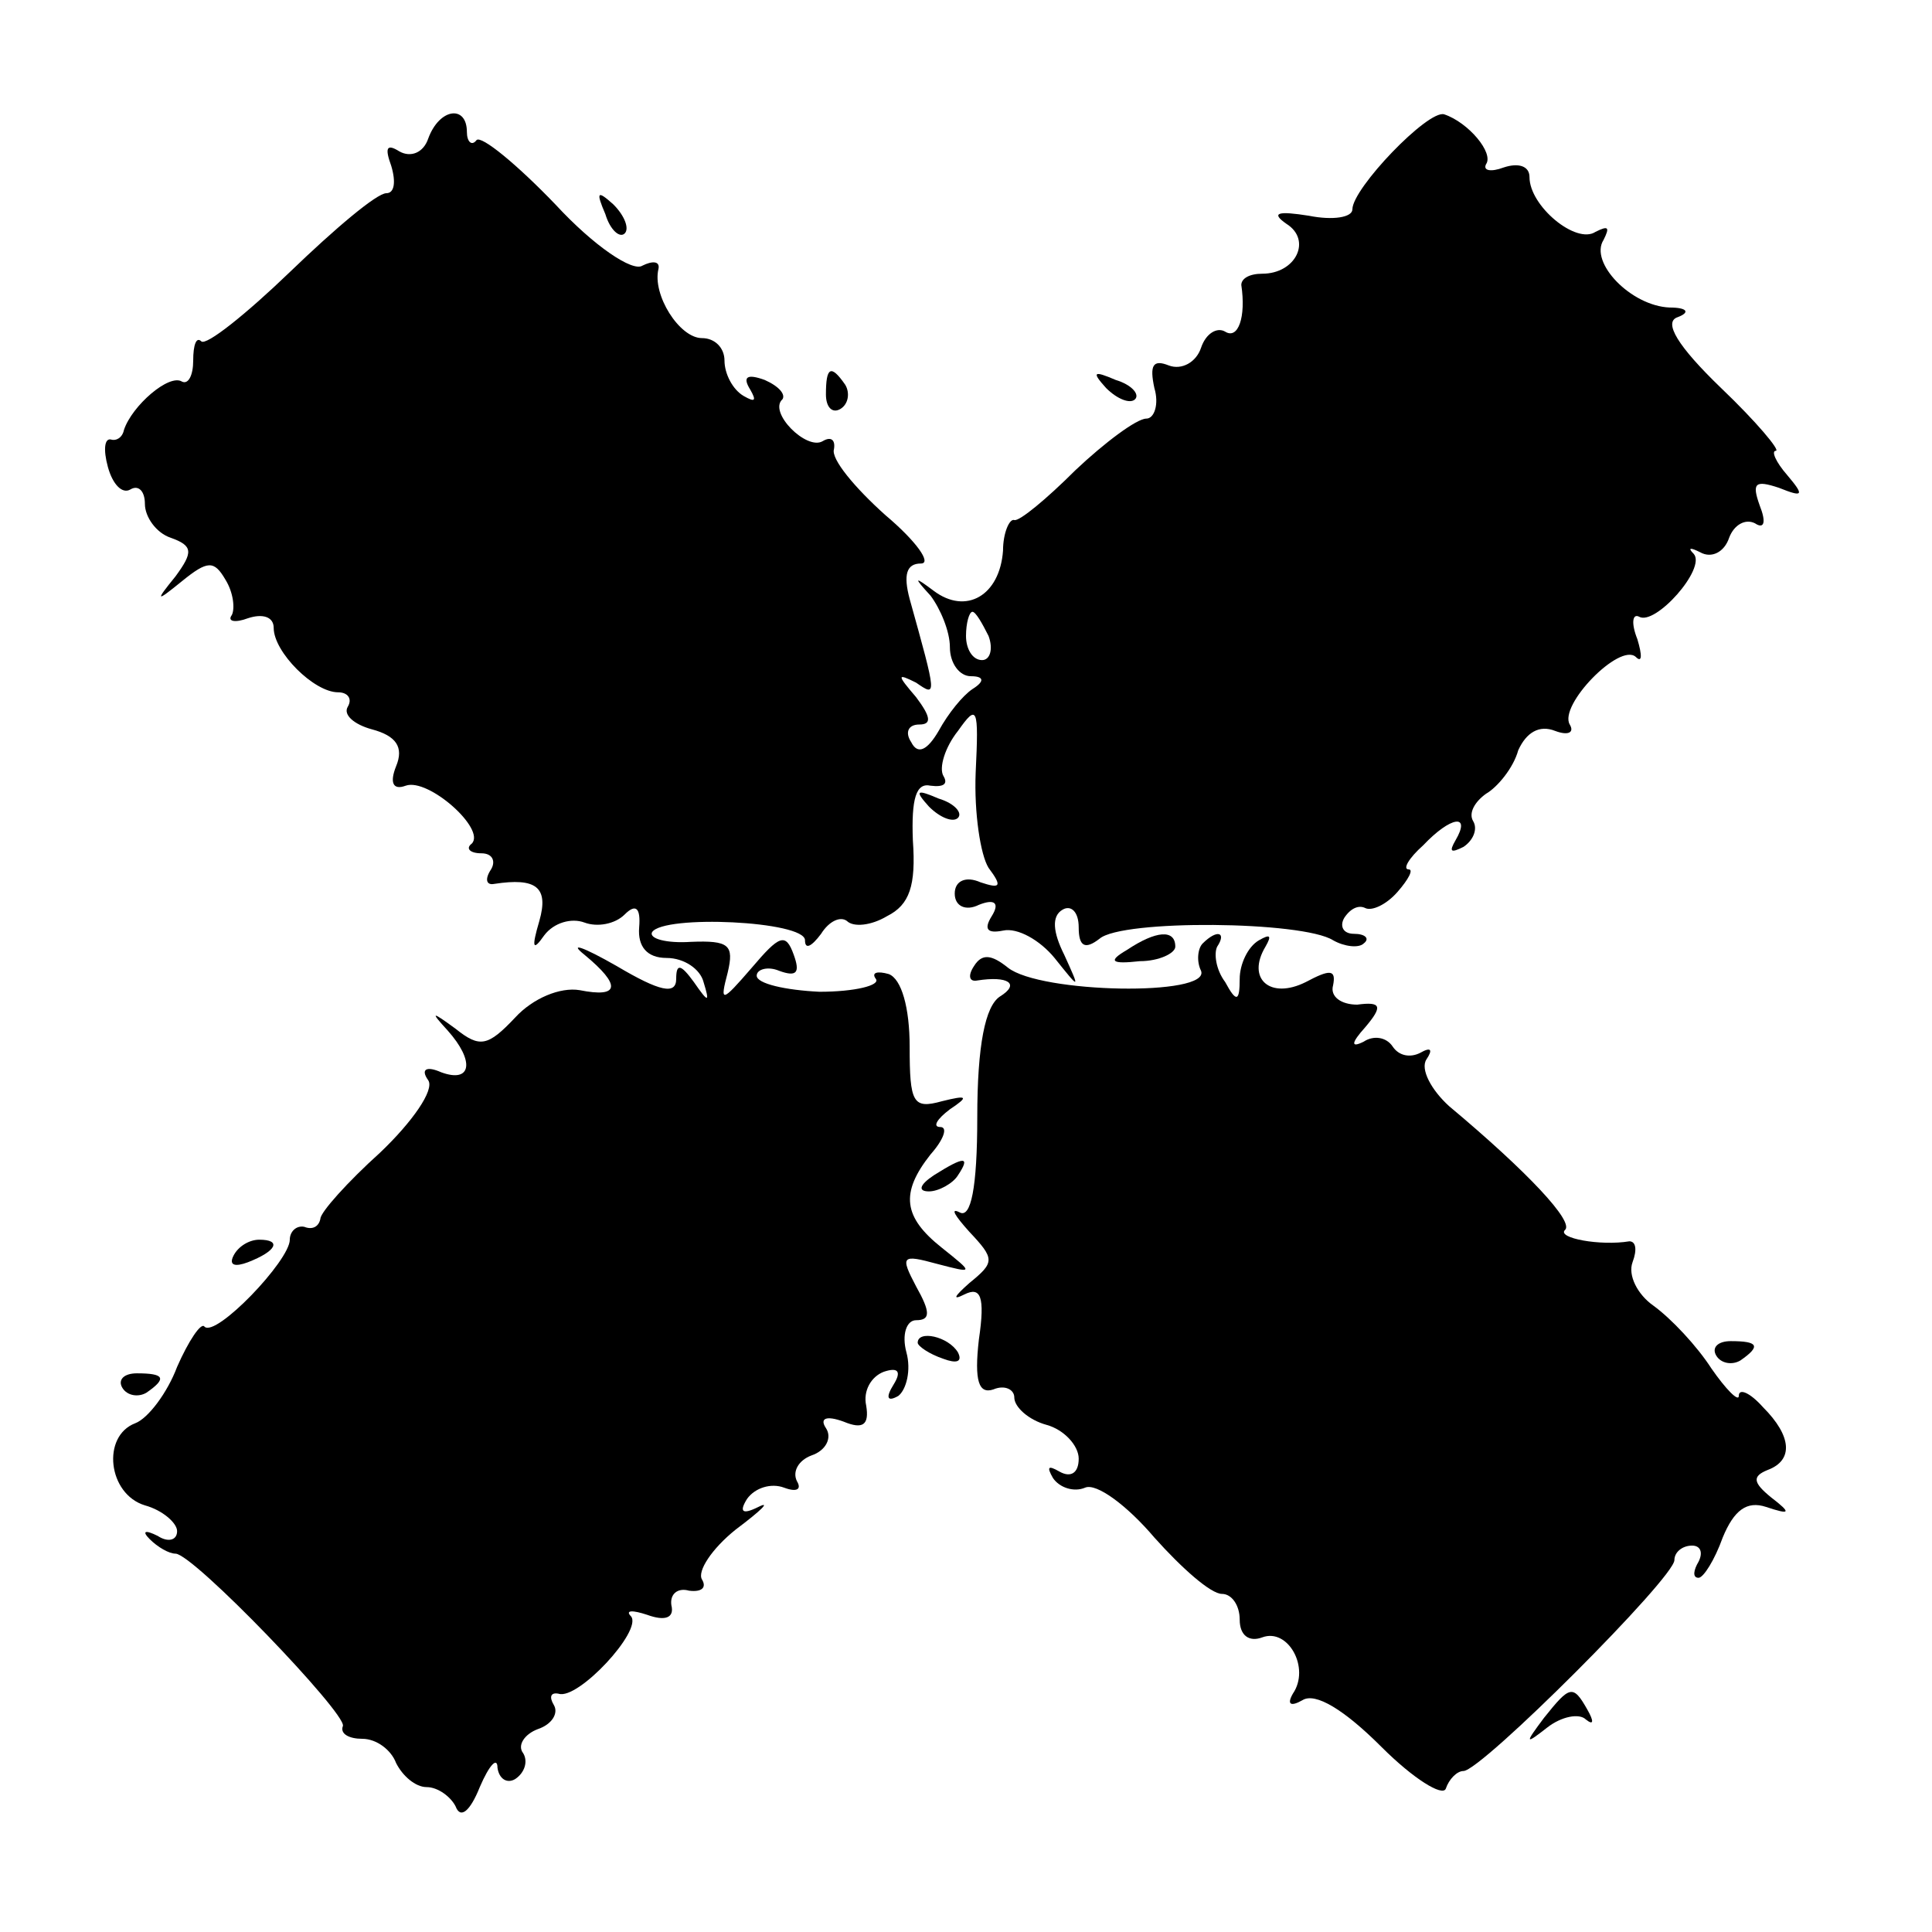 <?xml version="1.0" standalone="no"?>
<!DOCTYPE svg PUBLIC "-//W3C//DTD SVG 20010904//EN"
 "http://www.w3.org/TR/2001/REC-SVG-20010904/DTD/svg10.dtd">
<svg version="1.0" xmlns="http://www.w3.org/2000/svg"
 width="120pt" height="120pt" viewBox="0 0 120 120"
 preserveAspectRatio="xMidYMid meet">
<g transform="translate(0,120) scale(0.1,-0.1)"
fill="#000000" stroke="none">
<path d="M266 1114 c-3 -9 -11 -12 -18 -8 -8 5 -9 2 -5 -9 3 -10 2 -17 -3 -17
-6 0 -32 -22 -60 -49 -27 -26 -52 -46 -55 -43 -3 3 -5 -2 -5 -12 0 -9 -3 -15
-7 -13 -8 5 -31 -15 -36 -30 -1 -5 -5 -7 -8 -6 -4 1 -5 -6 -2 -17 3 -11 9 -17
14 -14 5 3 9 -1 9 -9 0 -8 7 -18 16 -21 14 -5 14 -9 3 -24 -13 -16 -12 -16 4
-3 16 13 20 13 27 1 5 -8 6 -18 4 -22 -3 -4 2 -5 10 -2 9 3 16 1 16 -6 0 -15
25 -40 40 -40 6 0 9 -4 6 -9 -3 -5 4 -11 15 -14 15 -4 20 -11 15 -23 -4 -10
-2 -15 6 -12 14 5 50 -27 41 -36 -4 -3 -1 -6 6 -6 7 0 9 -5 6 -10 -4 -6 -3
-10 2 -9 26 4 34 -2 28 -23 -5 -17 -4 -19 3 -9 6 8 17 11 25 8 8 -3 19 -1 25
5 7 7 10 4 9 -8 -1 -12 5 -19 17 -19 11 0 21 -7 23 -15 4 -13 3 -13 -6 0 -8
11 -11 12 -11 2 0 -10 -10 -8 -37 8 -21 12 -30 15 -20 7 23 -19 22 -27 -3 -22
-12 2 -29 -5 -40 -17 -17 -18 -22 -19 -37 -7 -15 11 -16 11 -5 -1 17 -19 15
-33 -4 -26 -9 4 -13 2 -8 -5 4 -6 -10 -26 -30 -45 -20 -18 -37 -37 -37 -41 -1
-5 -5 -7 -10 -5 -5 1 -9 -3 -9 -8 0 -13 -46 -61 -53 -54 -2 3 -10 -9 -17 -25
-6 -16 -18 -32 -26 -35 -21 -8 -17 -44 6 -51 11 -3 20 -11 20 -16 0 -6 -6 -7
-12 -3 -8 4 -10 3 -5 -2 5 -5 12 -9 16 -9 11 0 106 -99 104 -107 -2 -5 4 -8
12 -8 9 0 18 -7 21 -15 4 -8 12 -15 19 -15 7 0 15 -6 18 -12 3 -8 9 -3 15 12
6 14 11 19 11 12 1 -7 6 -10 11 -7 6 4 8 11 5 16 -4 5 1 12 9 15 9 3 13 10 10
15 -3 5 -2 8 3 7 12 -4 52 39 45 48 -4 4 1 4 10 1 11 -4 17 -2 15 6 -1 7 4 11
11 9 8 -1 11 2 8 7 -3 5 6 19 21 31 16 12 22 18 14 14 -10 -5 -12 -3 -7 5 5 7
15 10 23 7 8 -3 11 -1 8 4 -3 6 1 13 9 16 9 3 13 11 9 17 -4 6 0 8 11 4 12 -5
16 -2 14 10 -2 9 3 18 11 21 9 3 11 0 6 -8 -5 -8 -4 -11 3 -7 5 4 8 16 5 27
-3 11 0 20 6 20 9 0 9 5 0 21 -10 19 -9 20 13 14 23 -6 23 -6 3 10 -24 19 -26
34 -7 58 8 9 11 17 6 17 -5 0 -2 5 6 11 12 8 11 9 -5 5 -18 -5 -20 -1 -20 34
0 24 -5 42 -13 45 -7 2 -11 1 -8 -3 3 -4 -13 -8 -35 -8 -21 1 -39 5 -39 10 0
4 7 6 14 3 11 -4 13 -1 9 10 -5 14 -9 12 -26 -8 -19 -22 -20 -22 -15 -3 4 17
1 20 -23 19 -15 -1 -26 2 -24 6 7 11 95 7 95 -5 0 -6 4 -4 10 4 5 8 12 11 16
8 4 -4 15 -3 25 3 14 7 18 19 16 47 -1 26 2 36 11 34 8 -1 11 1 8 6 -3 5 1 18
9 28 12 17 13 15 11 -26 -1 -25 3 -51 8 -59 9 -12 7 -13 -5 -9 -9 4 -16 1 -16
-7 0 -8 7 -11 15 -7 10 4 13 1 8 -7 -5 -8 -3 -11 7 -9 9 2 23 -6 32 -17 16
-20 16 -20 6 2 -7 14 -8 24 -1 28 5 3 10 -1 10 -11 0 -12 4 -14 13 -7 14 12
126 11 145 -1 7 -4 16 -5 19 -2 4 3 1 6 -6 6 -7 0 -9 5 -6 10 4 6 9 8 13 6 4
-2 13 2 20 10 7 8 10 14 7 14 -4 0 0 7 9 15 17 18 30 20 20 3 -4 -7 -3 -8 5
-4 6 4 9 11 6 16 -3 5 1 12 8 17 7 4 17 16 20 27 5 11 13 16 23 12 8 -3 12 -1
9 4 -7 12 31 51 41 42 4 -4 4 1 1 11 -4 10 -3 16 1 14 10 -6 42 30 34 39 -4 4
-2 4 4 1 7 -4 15 0 18 9 3 8 10 12 16 9 6 -4 7 1 3 11 -5 14 -3 16 12 11 15
-6 16 -5 5 8 -7 8 -10 15 -7 15 3 0 -12 18 -34 39 -27 26 -36 41 -27 44 8 3 6
6 -5 6 -24 1 -50 28 -41 42 4 8 3 9 -5 5 -12 -8 -41 16 -41 34 0 7 -7 9 -16 6
-8 -3 -13 -2 -11 2 5 7 -11 26 -26 31 -10 3 -57 -46 -57 -59 0 -5 -12 -7 -27
-4 -19 3 -24 2 -14 -5 16 -10 6 -31 -15 -31 -8 0 -13 -3 -13 -7 3 -20 -2 -34
-10 -29 -5 3 -12 -1 -15 -10 -3 -9 -12 -14 -20 -11 -10 4 -12 0 -9 -14 3 -10
0 -19 -5 -19 -6 0 -26 -15 -44 -32 -18 -18 -35 -32 -38 -31 -3 1 -7 -8 -7 -19
-2 -28 -23 -40 -43 -25 -12 9 -13 9 -2 -3 6 -8 12 -22 12 -32 0 -10 6 -18 13
-18 8 0 9 -3 1 -8 -6 -4 -15 -15 -21 -26 -7 -12 -13 -15 -17 -7 -4 6 -2 11 5
11 8 0 7 5 -2 17 -12 14 -12 15 0 9 13 -9 13 -9 -4 52 -4 15 -2 22 7 22 7 0
-3 14 -22 30 -19 17 -34 35 -32 41 1 6 -2 8 -7 5 -10 -6 -34 18 -25 26 2 3 -2
8 -11 12 -11 4 -14 2 -9 -6 4 -7 3 -8 -4 -4 -7 4 -12 14 -12 22 0 8 -6 14 -14
14 -14 0 -31 27 -27 43 1 5 -4 5 -10 2 -6 -4 -30 12 -54 38 -24 25 -46 43 -49
40 -3 -4 -6 -1 -6 5 0 17 -17 15 -24 -4z m348 -309 c3 -8 1 -15 -4 -15 -6 0
-10 7 -10 15 0 8 2 15 4 15 2 0 6 -7 10 -15z"/>
<path d="M376 1067 c3 -10 9 -15 12 -12 3 3 0 11 -7 18 -10 9 -11 8 -5 -6z"/>
<path d="M513 955 c0 -8 4 -12 9 -9 5 3 6 10 3 15 -9 13 -12 11 -12 -6z"/>
<path d="M687 959 c7 -7 15 -10 18 -7 3 3 -2 9 -12 12 -14 6 -15 5 -6 -5z"/>
<path d="M577 699 c7 -7 15 -10 18 -7 3 3 -2 9 -12 12 -14 6 -15 5 -6 -5z"/>
<path d="M700 610 c-12 -7 -10 -9 8 -7 12 0 22 5 22 9 0 11 -12 10 -30 -2z"/>
<path d="M747 614 c-3 -3 -4 -11 -1 -17 6 -16 -100 -14 -120 2 -10 8 -16 9
-21 1 -4 -6 -3 -10 2 -9 19 3 27 -2 14 -10 -9 -6 -14 -30 -14 -75 0 -44 -4
-63 -11 -59 -6 3 -3 -2 6 -12 16 -17 16 -19 0 -32 -9 -8 -11 -11 -3 -7 10 5
13 -1 9 -28 -3 -26 0 -34 9 -31 7 3 13 0 13 -5 0 -6 9 -14 20 -17 11 -3 20
-13 20 -21 0 -9 -5 -12 -12 -8 -7 4 -8 3 -4 -4 4 -6 13 -9 20 -6 7 3 26 -11
43 -31 17 -19 35 -35 42 -35 6 0 11 -7 11 -16 0 -10 6 -14 14 -11 16 6 30 -19
19 -35 -4 -7 -1 -8 6 -4 8 5 26 -6 49 -29 20 -20 38 -31 40 -26 2 6 7 11 11
11 11 0 131 120 131 131 0 5 5 9 11 9 5 0 7 -4 4 -10 -3 -5 -4 -10 0 -10 3 0
10 11 15 25 7 17 15 23 27 19 15 -5 16 -4 3 6 -11 9 -12 13 -2 17 16 6 15 21
-3 39 -8 9 -15 12 -15 7 0 -4 -8 4 -17 17 -9 14 -25 31 -36 39 -10 7 -16 19
-13 27 3 8 2 13 -2 13 -18 -3 -45 2 -40 7 6 5 -23 36 -72 77 -11 10 -18 23
-14 29 4 6 3 8 -4 4 -6 -3 -13 -2 -17 4 -4 6 -12 7 -18 3 -8 -4 -8 -1 1 9 11
13 10 16 -5 14 -10 0 -17 5 -15 12 2 10 -2 10 -17 2 -22 -11 -37 2 -25 22 4 7
3 8 -4 4 -7 -4 -12 -15 -12 -24 0 -14 -2 -15 -9 -2 -6 8 -7 18 -5 22 6 9 0 11
-9 2z"/>
<path d="M580 470 c-9 -6 -10 -10 -3 -10 6 0 15 5 18 10 8 12 4 12 -15 0z"/>
<path d="M145 420 c-3 -6 1 -7 9 -4 18 7 21 14 7 14 -6 0 -13 -4 -16 -10z"/>
<path d="M570 366 c0 -2 7 -7 16 -10 8 -3 12 -2 9 4 -6 10 -25 14 -25 6z"/>
<path d="M1066 358 c3 -5 10 -6 15 -3 13 9 11 12 -6 12 -8 0 -12 -4 -9 -9z"/>
<path d="M76 338 c3 -5 10 -6 15 -3 13 9 11 12 -6 12 -8 0 -12 -4 -9 -9z"/>
<path d="M959 133 c-12 -16 -12 -17 2 -6 9 7 20 9 24 5 5 -4 5 -1 1 6 -9 16
-11 15 -27 -5z"/>
</g>
</svg>
